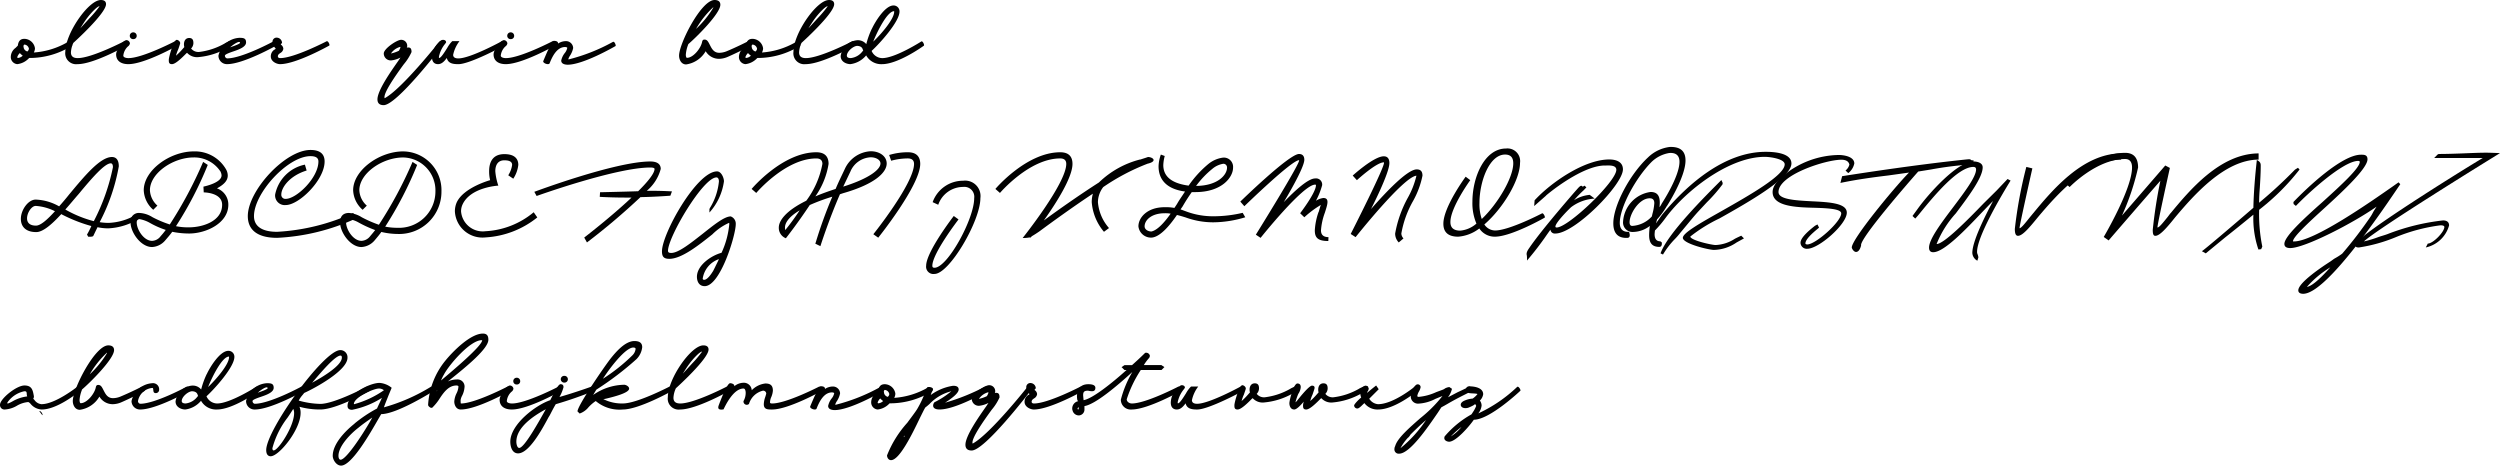 <svg id="Layer_1" data-name="Layer 1" xmlns="http://www.w3.org/2000/svg" viewBox="0 0 208.469 38.826"><title>oliverQuinBold</title><path d="M13.715,20.082a1.572,1.572,0,0,1-.935.456.592.592,0,0,1-.54-.6.95.95,0,0,1,.396-.755l.192-.192c.036-.3.156-.564.54-.564a.914.914,0,0,1,.888.792.789.789,0,0,1-.096.348,6.513,6.513,0,0,0,2.771-.839c.12-.048.492.216.42.264a6.617,6.617,0,0,1-3.574,1.031Zm-.719-.468-.012.012a.778.778,0,0,0-.204.324c0,.036.024.072.048.072a.647.647,0,0,0,.408-.192A1.346,1.346,0,0,1,12.996,19.614Zm.324-.42a.427.427,0,0,0,.3.288.35.35,0,0,0,.132-.228.42.42,0,0,0-.372-.348c-.048,0-.084.084-.084.144Z" transform="translate(-11.34 -15.189)"/><path d="M20.181,15.537c0,.779-2.722,3.226-2.722,3.226a2.121,2.121,0,0,0-.204.791c0,.264.12.48.564.48,1.175,0,3.874-1.403,3.874-1.403.12-.06.3.312.216.36,0,0-2.734,1.547-4.102,1.547a.91.91,0,0,1-1.02-1.031c0-1.523,1.931-4.317,2.962-4.317C20.061,15.189,20.181,15.332,20.181,15.537Zm-2.147,2.015.647-.708-.012.012.132-.144a9.041,9.041,0,0,0,.839-.996c-.144-.048-.708.54-1.031.972C18.442,16.904,18.227,17.24,18.035,17.551Z" transform="translate(-11.34 -15.189)"/><path d="M25.929,18.631c.12-.06.3.312.216.36,0,0-2.735,1.547-4.102,1.547-.647,0-1.019-.3-1.019-.815,0-.396.6-1.188.863-1.188a.308.308,0,0,1,.288.264.391.391,0,0,1-.168.264,1.205,1.205,0,0,0-.384.768c0,.132.204.204.432.204C23.23,20.034,25.929,18.631,25.929,18.631Zm-3.478-.744a.281.281,0,0,1,.288.276.268.268,0,0,1-.276.288.274.274,0,0,1-.3-.288A.282.282,0,0,1,22.451,17.887Z" transform="translate(-11.34 -15.189)"/><path d="M30.428,18.631c.108-.06.288.312.204.36,0,0-.12.072-.324.192a5.887,5.887,0,0,1-2.423.768,1.121,1.121,0,0,1-.947-.36l-.06.048c-.324.324-.888.899-1.199.899-.264,0-.264-.18-.264-.359,0-.228.396-1.667.66-1.667.132,0,.312.156.288.3-.012.06-.096.3-.156.48a2.895,2.895,0,0,0-.191.54,5.067,5.067,0,0,0,.503-.503l.192-.216c-.084-.3-.012-.756.408-.756.324,0,.348.252.348.432a.657.657,0,0,1-.192.444.772.772,0,0,0,.671.288,5.632,5.632,0,0,0,2.171-.732h-.012Z" transform="translate(-11.34 -15.189)"/><path d="M29.556,19.83a1.897,1.897,0,0,1,1.739-1.487c.36,0,.564.036.564.384,0,.371-.576.587-1.08.755-.312.108-.684.24-.684.348a.225.225,0,0,0,.18.228c1.259,0,3.886-1.427,3.886-1.427.12-.06.3.312.216.36,0,0-2.735,1.547-4.102,1.547A.706.706,0,0,1,29.556,19.83Zm.971-.695c.516-.168.828-.312.828-.372C31.355,18.547,30.887,18.823,30.527,19.135Z" transform="translate(-11.34 -15.189)"/><path d="M33.923,19.926a.667.667,0,0,1,.324-.612v.012l.084-.072-.012-.024a.913.913,0,0,1-.252-.516.338.338,0,0,1,.384-.384.452.452,0,0,1,.408.432l-.108.132c.012.012.012.024.036.036a.441.441,0,0,1,.18.324.472.472,0,0,1-.24.348c-.108.072-.216.144-.216.288,0,.108.108.144.192.144,1.175,0,3.874-1.403,3.874-1.403.12-.06.3.312.216.36,0,0-2.747,1.547-4.102,1.547C34.439,20.538,33.947,20.346,33.923,19.926Z" transform="translate(-11.34 -15.189)"/><path d="M42.815,23.476c0-.732,1.08-2.279,1.739-3.214l.18-.276a2.13,2.13,0,0,1-.768.24.581.581,0,0,1-.624-.576c0-.408,1.103-1.14,1.439-1.14a.498.498,0,0,1,.516.516.243.243,0,0,1-.036.132c.036,0,.072-.012.108-.012.192,0,.288.084.288.384a4.285,4.285,0,0,1-.647,1.02c-.72.983-1.751,2.458-1.595,2.831,1.451-.78,4.558-4.713,4.558-4.713.3-.276.492.024.288.288-.18.24-3.838,5.002-4.929,5.002C42.971,23.956,42.815,23.776,42.815,23.476Zm1.787-4.054c.048-.072.18-.324.108-.324a1.345,1.345,0,0,0-.767.552A2.83,2.83,0,0,0,44.602,19.422Z" transform="translate(-11.34 -15.189)"/><path d="M48.598,20.022c-.228.312-.444.516-.731.516-.348,0-.504-.24-.504-.576a1.75,1.75,0,0,1,.84-1.439c.18-.048.384.06.324.24v-.024a.874.874,0,0,1-.072.108,2.428,2.428,0,0,0-.468.888c-.036.108-.072.288-.024.288.144,0,.432-.456.672-.839a2.39,2.39,0,0,1,.42-.564h.6a2.836,2.836,0,0,0-.528,1.14c0,.168.108.3.432.3,1.007,0,3.61-1.427,3.61-1.427.108-.06.3.312.216.36,0,0-2.843,1.547-3.826,1.547C49.138,20.538,48.706,20.49,48.598,20.022Z" transform="translate(-11.34 -15.189)"/><path d="M57.404,18.631c.12-.06.3.312.216.36,0,0-2.735,1.547-4.102,1.547-.647,0-1.02-.3-1.02-.815,0-.396.6-1.188.864-1.188a.308.308,0,0,1,.288.264.39.39,0,0,1-.168.264,1.205,1.205,0,0,0-.384.768c0,.132.204.204.432.204C54.706,20.034,57.404,18.631,57.404,18.631Zm-3.478-.744a.281.281,0,0,1,.288.276.268.268,0,0,1-.276.288.274.274,0,0,1-.3-.288A.282.282,0,0,1,53.926,17.887Z" transform="translate(-11.34 -15.189)"/><path d="M62.456,18.679h.012c.108-.06.252.288.204.348-.252.143-2.722,1.559-4.005,1.559-.384-.012-.528-.156-.528-.348a1.527,1.527,0,0,1,.276-.6,1.01,1.01,0,0,0,.228-.456c0-.048-.12-.072-.18-.072-.696,0-1.08.816-1.295,1.367-.096.156-.576-.024-.527-.192.156-.372.695-1.691.875-1.691.288,0,.372.108.36.228a1.196,1.196,0,0,1,.659-.204.596.596,0,0,1,.6.576,1.835,1.835,0,0,1-.24.6c-.108.156-.204.359-.132.348A15.317,15.317,0,0,0,62.456,18.679Z" transform="translate(-11.34 -15.189)"/><path d="M73.723,18.631c.12-.06.3.312.228.36,0,0-.852.468-1.919.936a1.897,1.897,0,0,1-.732.168,1.287,1.287,0,0,1-1.115-.636,2.249,2.249,0,0,1-1.631,1.103c-.408,0-.588-.408-.588-.732,0-1.007,1.847-4.641,2.962-4.641.24,0,.48.084.48.396,0,.744-2.051,2.759-2.675,3.286,0,.012-.012.036-.012.048a2.812,2.812,0,0,0-.192.84c0,.084.024.252.096.252.528,0,1.164-.804,1.259-1.319.024-.096.048-.204.204-.204.24,0,.324.216.456.468.144.276.312.636.78.636a1.703,1.703,0,0,0,.587-.12C72.811,19.099,73.723,18.631,73.723,18.631ZM69.381,17.6a8.159,8.159,0,0,0,1.427-1.752c.012-.024.012-.059,0-.048A7.648,7.648,0,0,0,69.381,17.6Z" transform="translate(-11.34 -15.189)"/><path d="M74.434,20.082a1.572,1.572,0,0,1-.936.456.592.592,0,0,1-.54-.6.95.95,0,0,1,.396-.755l.192-.192c.036-.3.156-.564.539-.564a.914.914,0,0,1,.888.792.788.788,0,0,1-.096.348,6.512,6.512,0,0,0,2.771-.839c.12-.048.492.216.42.264a6.617,6.617,0,0,1-3.574,1.031Zm-.719-.468-.012.012a.779.779,0,0,0-.204.324c0,.036.025.072.048.072a.647.647,0,0,0,.408-.192A1.342,1.342,0,0,1,73.714,19.614Zm.324-.42a.426.426,0,0,0,.3.288.35.35,0,0,0,.132-.228.42.42,0,0,0-.372-.348c-.048,0-.084.084-.084.144Z" transform="translate(-11.34 -15.189)"/><path d="M80.9,15.537c0,.779-2.722,3.226-2.722,3.226a2.121,2.121,0,0,0-.204.791c0,.264.12.48.564.48,1.175,0,3.873-1.403,3.873-1.403.12-.06.3.312.216.36,0,0-2.734,1.547-4.102,1.547a.91.91,0,0,1-1.02-1.031c0-1.523,1.931-4.317,2.962-4.317C80.78,15.189,80.9,15.332,80.9,15.537Zm-2.147,2.015.647-.708-.012.012.132-.144a9.065,9.065,0,0,0,.839-.996c-.144-.048-.708.54-1.031.972C79.161,16.904,78.945,17.24,78.753,17.551Z" transform="translate(-11.34 -15.189)"/><path d="M83.565,19.806l-.048.06a2.042,2.042,0,0,1-1.259.671c-.348,0-.816-.204-.816-.671a1.528,1.528,0,0,1,1.343-1.319.899.899,0,0,1,.792.324,6.686,6.686,0,0,1,.468-1.295v.012c.252-.552,1.091-1.943,1.799-1.943a.492.492,0,0,1,.504.504c0,.851-1.667,2.687-2.327,3.286a.979.979,0,0,0,.888.6c1.091,0,3.262-1.391,3.262-1.391.108-.06.264.275.216.348-.192.144-2.195,1.547-3.49,1.547A1.442,1.442,0,0,1,83.565,19.806Zm-.288-.516c-.036-.096-.12-.264-.468-.276-.336.024-.852.468-.852.816,0,.168.18.204.324.204a1.421,1.421,0,0,0,.971-.552c.06-.06.012-.024.072-.072a.442.442,0,0,1-.036-.084C83.29,19.314,83.278,19.302,83.278,19.291Zm.875-.624c.684-.648,1.751-1.895,1.751-2.495,0-.024,0-.048-.012-.048C85.34,16.124,84.513,17.767,84.153,18.667Z" transform="translate(-11.34 -15.189)"/><path d="M22.95,33.415a5.314,5.314,0,0,1-2.566.815,4.088,4.088,0,0,1-.912-.096c-.216.444-.348.72-.348.72-.048.108-.432.072-.432.072l-.096-.18a5.763,5.763,0,0,0,.36-.708,12.704,12.704,0,0,1-2.398-.936c.012.012-.06-.036-.108-.059-.804.875-1.535,1.499-2.087,1.499-.936,0-1.283-.516-1.283-1.103,0-.744.611-1.607,1.235-1.607a4.247,4.247,0,0,1,1.955.564c.288-.324.564-.647.839-.995,1.26-1.511,2.579-3.119,3.562-3.119.408,0,.576.312.576.78a16.02,16.02,0,0,1-1.595,4.653,4.579,4.579,0,0,0,.755.06,4.883,4.883,0,0,0,2.267-.672Zm-9.354-.012c0,.324.192.6.744.6.396,0,.959-.516,1.583-1.2a4.181,4.181,0,0,0-1.607-.444C13.979,32.359,13.595,32.923,13.595,33.402Zm1.02,16.071c.12-.06.336.288.252.336Zm3.298-18.122c-.408.468-.731.864-1.127,1.308a9.636,9.636,0,0,0,2.375.971,17.046,17.046,0,0,0,1.595-4.498c0-.204-.06-.324-.18-.324C20.06,28.809,18.968,30.081,17.913,31.352Z" transform="translate(-11.34 -15.189)"/><path d="M24.119,32.683a2.275,2.275,0,0,1-.792-1.631c0-1.655,2.171-3.238,4.174-3.238a2.982,2.982,0,0,1,2.675,1.475,1.066,1.066,0,0,1,.156.54c0,.479-.42.804-.899,1.067a1.431,1.431,0,0,1,.947,1.367c0,1.535-1.847,2.398-3.274,2.398a7.161,7.161,0,0,1-1.403-.143c-.192.264-.384.48-.588.72a1.55,1.55,0,0,1-1.091.551c-.96,0-1.799-1.247-1.799-2.051a.698.698,0,0,1,.755-.791,2.226,2.226,0,0,1,1.067.348,9.154,9.154,0,0,0,1.451.612A34.498,34.498,0,0,0,28.28,28.689l.384.252A30.083,30.083,0,0,1,26.013,34.05a5.044,5.044,0,0,0,1.092.096c1.103,0,2.758-.492,2.758-1.883,0-1.031-1.535-1.031-1.535-1.031l-.024-.48c.168-.036,1.511-.336,1.511-.936a.668.668,0,0,0-.072-.276h.012a2.609,2.609,0,0,0-2.255-1.223c-1.751,0-3.658,1.331-3.658,2.734a1.818,1.818,0,0,0,.624,1.283Zm1.043,1.679a7.167,7.167,0,0,1-1.367-.611,2.647,2.647,0,0,0-.815-.288c-.168,0-.24.12-.24.276,0,.588.587,1.535,1.283,1.535A.924.924,0,0,0,24.73,34.89,6.559,6.559,0,0,0,25.162,34.362Z" transform="translate(-11.34 -15.189)"/><path d="M36.909,29.409c-1.379.42-2.111,1.391-2.111,2.003a.337.337,0,0,0,.371.36c.888,0,2.723-1.751,2.723-3.118,0-.264-.168-.444-.66-.444-1.895,0-4.713,3.082-4.713,5.001,0,.756.54,1.308,1.931,1.308a17.503,17.503,0,0,0,6.345-1.571l.204.468A17.637,17.637,0,0,1,34.45,35.022c-1.763,0-2.446-.755-2.446-1.811,0-2.123,3.118-5.517,5.229-5.517.864,0,1.175.396,1.175.96,0,1.547-2.135,3.634-3.238,3.634a.804.804,0,0,1-.887-.875,3.178,3.178,0,0,1,2.482-2.495Z" transform="translate(-11.34 -15.189)"/><path d="M41.579,32.683a2.274,2.274,0,0,1-.791-1.631c0-1.655,2.171-3.238,4.174-3.238a3.23,3.23,0,0,1,3.19,3.334,3.523,3.523,0,0,1-3.67,3.55,5.97,5.97,0,0,1-1.343-.168c-.156.228-.384.492-.564.708a1.551,1.551,0,0,1-1.092.551c-.947,0-1.787-1.247-1.787-2.051,0-.456.204-.791.744-.791a2.305,2.305,0,0,1,1.067.36,10.16,10.16,0,0,0,1.427.624,34.169,34.169,0,0,0,2.807-5.241l.384.252a30.797,30.797,0,0,1-2.663,5.146,5.22,5.22,0,0,0,1.02.096,3.031,3.031,0,0,0,3.167-3.034,2.744,2.744,0,0,0-2.687-2.83c-1.751,0-3.658,1.331-3.658,2.734a1.817,1.817,0,0,0,.624,1.283Zm1.044,1.691a9.588,9.588,0,0,1-1.367-.624,2.275,2.275,0,0,0-.816-.288c-.168,0-.24.12-.24.276,0,.588.588,1.535,1.283,1.535a.963.963,0,0,0,.72-.384C42.371,34.686,42.442,34.614,42.623,34.374Z" transform="translate(-11.34 -15.189)"/><path d="M53.721,29.805a2.105,2.105,0,0,0,.324-.864c0-.216-.144-.384-.648-.384-.6,0-.755.48-.755.912a4.966,4.966,0,0,0,.252,1.199s-2.351.12-2.999,1.607a1.356,1.356,0,0,0-.108.54A1.814,1.814,0,0,0,51.826,34.47a6.821,6.821,0,0,0,4.018-1.583l.3.432a7.572,7.572,0,0,1-4.317,1.667,2.304,2.304,0,0,1-2.555-2.171,1.857,1.857,0,0,1,.156-.756c.588-1.247,2.783-1.847,2.783-1.847a3.08,3.08,0,0,1-.084-.744c0-.696.252-1.427,1.271-1.427.9,0,1.163.432,1.163.899a2.625,2.625,0,0,1-.42,1.151Z" transform="translate(-11.34 -15.189)"/><path d="M61.376,31.22c.012,0,1.679-.036,3.178-.084.791-.779,1.367-1.487,1.367-1.859,0-.072-.108-.12-.359-.12-2.867,0-9.475,2.375-9.475,2.375l-.192-.348s6.753-2.53,9.667-2.53c.611,0,.875.24.875.624A3.588,3.588,0,0,1,65.274,31.1h.492c.828,0,1.607.048,1.607.048l-.132.36s-1.199.096-2.495.12a55.786,55.786,0,0,1-4.461,3.778l-.228-.408s2.207-1.691,3.946-3.334h-.551c-.984,0-1.931-.048-2.099-.06Z" transform="translate(-11.34 -15.189)"/><path d="M70.521,32.563a5.161,5.161,0,0,0,.768-2.243c0-.156-.048-.336-.204-.336-1.115,0-4.042,4.965-4.042,6.117,0,.156.12.18.276.18.6,0,1.631-.827,2.627-1.607.923-.731,1.799-1.439,2.327-1.439a.643.643,0,0,1,.42.647c0,.912-1.284,5.168-2.591,5.168-.48,0-.647-.407-.647-.779,0-.972,1.223-1.787,2.051-2.002a7.233,7.233,0,0,0,.647-2.387c0-.048,0-.108-.024-.108a4.704,4.704,0,0,0-1.391.96c-1.115.888-2.555,2.039-3.586,2.039-.456,0-.612-.18-.612-.624,0-1.475,2.902-6.668,4.593-6.668.36,0,.576.551.576.827a4.873,4.873,0,0,1-1.211,2.603v-.276Zm.768,4.234a2.027,2.027,0,0,0-1.355,1.654.133.133,0,0,0,.12.072c.276,0,.6-.491.732-.708v.013l.18-.36C71.073,37.24,71.192,37.024,71.289,36.797Z" transform="translate(-11.34 -15.189)"/><path d="M74.016,30.944s2.566-3.058,5.397-3.058c.731,0,1.02.384,1.02.971a6.469,6.469,0,0,1-1.103,2.71c.504-.216,1.067-.419,1.691-.624.228-.552.504-1.103.768-1.667a2.511,2.511,0,0,1,2.159-1.475c.744,0,1.331.419,1.331,1.02,0,.719-.912,1.703-3.646,2.482l-.252.084c-.96,2.207-1.631,4.33-1.631,4.33l-.42-.204a37.162,37.162,0,0,1,1.415-3.922,15.833,15.833,0,0,0-1.883.696c-1.031,1.559-1.991,2.77-1.991,2.77a.926.926,0,0,1-.588-.899c0-.528.528-1.367,2.291-2.231a7.354,7.354,0,0,0,1.344-3.07c0-.276-.144-.456-.504-.456-2.579,0-5.013,2.878-5.013,2.878Zm2.806,3.43a19.685,19.685,0,0,0,1.2-1.643c-.972.576-1.224,1.091-1.224,1.427A.909.909,0,0,0,76.822,34.374Zm4.833-3.622c2.183-.684,3.106-1.439,3.106-1.931,0-.3-.372-.516-.816-.516a1.931,1.931,0,0,0-1.691,1.188Z" transform="translate(-11.34 -15.189)"/><path d="M85.486,28.113a5.387,5.387,0,0,1,1.559-.228c.732,0,1.031.384,1.031.971,0,1.787-3.502,6.153-3.502,6.153l-.408-.288s3.394-4.233,3.394-5.865c0-.276-.156-.456-.516-.456a5.321,5.321,0,0,0-1.391.192Z" transform="translate(-11.34 -15.189)"/><path d="M89.111,32.047A2.688,2.688,0,0,1,91.653,30.26a1.284,1.284,0,0,1,1.439,1.451c0,1.907-2.59,6.321-3.826,6.321a.608.608,0,0,1-.696-.684c0-1.163,2.303-4.149,2.303-4.149l.396.288s-2.183,2.831-2.183,3.861c0,.12.048.168.18.168,1.08,0,3.31-4.065,3.31-5.804a.827.827,0,0,0-.923-.935,2.2,2.2,0,0,0-2.075,1.487Z" transform="translate(-11.34 -15.189)"/><path d="M94.343,30.944s2.579-3.058,5.409-3.058c.732,0,1.02.384,1.02.971,0,1.14-1.379,3.298-2.387,4.713,1.163-.852,2.89-2.075,4.593-3.166a7.646,7.646,0,0,1,3.442-1.919v.012c.204-.072.456-.144.647-.216.228,0,.468.12.468.252,0,.108-.144.228-.528.312h.012a17.945,17.945,0,0,0-3.682,1.943,2.112,2.112,0,0,0-.444,1.259,3.726,3.726,0,0,0,.924,2.159l-.42.312a4.328,4.328,0,0,1-1.02-2.471,2.649,2.649,0,0,1,.096-.708c-1.739,1.151-3.466,2.411-4.474,3.154-.228.156-.432.288-.624.396-.059.084-.12.144-.18.096a2.462,2.462,0,0,1-.576.048s3.634-4.545,3.634-6.177c0-.276-.144-.456-.504-.456-2.579,0-5.025,2.878-5.025,2.878Z" transform="translate(-11.34 -15.189)"/><path d="M108.465,28.197a3.269,3.269,0,0,0-.12.756c0,.803.492,1.499,2.111,1.715a8.957,8.957,0,0,1,1.655-1.811,2.42,2.42,0,0,1,1.235-.527.774.774,0,0,1,.816.839c0,.804-.935,2.039-3.143,2.039h-.3c-.288.408-.54.804-.768,1.2l-.168.24.588.216a6.372,6.372,0,0,0,2.159.36,10.636,10.636,0,0,0,2.434-.288l.216.371a9.343,9.343,0,0,1-2.65.42,6.71,6.71,0,0,1-2.327-.408c-.276-.084-.468-.144-.72-.204-.647.947-1.391,1.787-2.062,1.883a1.054,1.054,0,0,1-1.151-.936c0-.708.708-1.595,2.194-1.595a3.817,3.817,0,0,1,.804.06l.06-.084c.06-.096.132-.192.192-.3.216-.372.384-.587.636-.983-1.871-.252-2.207-1.319-2.207-2.111a3.19,3.19,0,0,1,.192-.971ZM107.35,34.494c.504-.108,1.08-.744,1.607-1.487a2.375,2.375,0,0,0-.492-.036c-1.139,0-1.679.6-1.679,1.091C106.787,34.302,107.026,34.482,107.35,34.494Zm3.73-3.802c1.811-.012,2.579-.923,2.579-1.523a.305.305,0,0,0-.312-.324,1.875,1.875,0,0,0-.923.432A7.569,7.569,0,0,0,111.08,30.692Z" transform="translate(-11.34 -15.189)"/><path d="M114.767,32s4.065-3.97,4.893-3.97c.312,0,.444.192.444.48,0,.696-1.631,3.394-1.715,3.538.983-1.02,2.051-1.979,2.614-1.979a.514.514,0,0,1,.588.564,6.255,6.255,0,0,1-.516,1.295,1.554,1.554,0,0,1,.611-.228c.54,0,.348.54.132,1.223a5.271,5.271,0,0,0-.324,1.475c0,.312.144.564.624.564l-.012.324c-.863,0-1.127-.264-1.127-.888a5.456,5.456,0,0,1,.3-1.499l.06-.132-.012.012c.048-.18.108-.372.156-.503a8.222,8.222,0,0,0-1.379,1.031l-.348-.336s1.319-1.715,1.319-2.338c0-.036-.024-.048-.072-.048-1.007,0-4.545,4.438-4.545,4.438l-.396-.264s3.862-6.212,3.598-6.212c-.611,0-4.557,3.838-4.557,3.838Z" transform="translate(-11.34 -15.189)"/><path d="M124.139,29.829s1.763-1.607,2.591-1.607c.324,0,.468.216.468.564,0,.863-1.535,3.838-1.535,3.838,1.307-1.487,3.046-3.31,3.814-3.31.335,0,.48.18.48.527a7.249,7.249,0,0,1-.779,2.099,8.407,8.407,0,0,0-.984,2.722.631.631,0,0,0,.18.408l-.396.336a1.062,1.062,0,0,1-.3-.744,9.721,9.721,0,0,1,1.032-2.938,7.069,7.069,0,0,0,.743-1.883c-1.067.072-5.073,5.122-5.073,5.122l-.408-.264s3.046-5.973,2.759-5.973c-.624,0-2.243,1.487-2.243,1.487Z" transform="translate(-11.34 -15.189)"/><path d="M133.941,30.212s-1.655,2.279-1.655,3.49c0,.42.204.719.827.719a2.378,2.378,0,0,0,1.343-.587,4.345,4.345,0,0,1-.335-1.823c0-2.063,1.019-4.438,2.806-4.438a1.055,1.055,0,0,1,1.164,1.199c0,1.403-1.403,3.778-2.975,5.133a1.091,1.091,0,0,0,.888.504c1.188,0,3.922-1.427,3.922-1.427.108-.06.3.324.216.36,0,0-2.77,1.583-4.15,1.583a1.539,1.539,0,0,1-1.295-.684,3.3,3.3,0,0,1-1.763.684c-.912,0-1.235-.444-1.235-1.08,0-1.403,1.859-3.922,1.859-3.922Zm.768,1.907a3.754,3.754,0,0,0,.192,1.332c1.355-1.283,2.626-3.466,2.626-4.642,0-.456-.192-.732-.683-.732C135.537,28.078,134.709,30.308,134.709,32.119Z" transform="translate(-11.34 -15.189)"/><path d="M139.307,31.892c1.367-1.487,4.15-3.406,6.225-3.406.528,0,1.14.168,1.14.828,0,1.271-4.006,5.349-5.637,5.349a.363.363,0,0,1-.408-.324l-.288.408a25.32,25.32,0,0,1-1.667,2.171,2.707,2.707,0,0,0-.012-.419c-.024-.12-.072-.252.204-.636.924-1.355,2.903-3.646,3.718-4.594l.276-.311c.312-.36.36-.3.456-.204,0,0,.012.012.156-.084l.156.144-.228.24a9.024,9.024,0,0,0-.804.828,2.98,2.98,0,0,1,1.308-.444l.419.312a3.567,3.567,0,0,0-1.943.695c-.12.084-1.751,1.715-1.235,1.715.972,0,4.978-3.838,4.978-4.81,0-.371-.491-.371-.84-.36H145.16c-1.512,0-3.767,1.547-4.906,2.507h.012l-.995.875Z" transform="translate(-11.34 -15.189)"/><path d="M149.913,35.405s.06.372-.204.372c-.672,0-.852-.408-.852-.983a5.782,5.782,0,0,1,.06-.767,2.341,2.341,0,0,1-1.379.503.788.788,0,0,1-.852-.875,2.66,2.66,0,0,1,2.291-2.458c.6,0,.768.372.768.888,0,.108-.013.275-.024.384a1.521,1.521,0,0,0,.192-.312s1.475-2.231,1.475-3.478c0-.456-.228-.78-.852-.731a2.776,2.776,0,0,0-1.475.743c-1.332,1.343-2.651,3.79-2.651,5.085,0,.48.229.779.768.744,0,0,.203.48-.121.503-.851.048-1.187-.443-1.187-1.211,0-1.476,1.367-4.078,2.891-5.493a3.156,3.156,0,0,1,1.811-.875c.983-.036,1.319.432,1.319,1.127,0,1.415-1.56,3.814-1.56,3.814v-.012a6.224,6.224,0,0,1-.815,1.115,6.831,6.831,0,0,0-.203,1.224c0,.348.119.6.48.6Zm-.828-2.17.048-.216a4.33,4.33,0,0,0,.156-.887c0-.24-.096-.408-.384-.408-.888,0-1.679,1.307-1.679,2.003,0,.167.06.3.216.3A2.391,2.391,0,0,0,149.085,33.235Z" transform="translate(-11.34 -15.189)"/><path d="M149.221,34.062a5.589,5.589,0,0,0,.456-.6c.096-.144.228-.324.323-.444,2.087-2.495,5.157-5.169,8.576-5.169.6,0,2.147.06,2.147.972,0,1.175-3.514,3.19-5.997,4.581a12.682,12.682,0,0,0-2.435,1.511c0,.312,1.799.708,2.111.708a3.184,3.184,0,0,0,1.595-.516c.132-.072.288-.144.54-.264l.228.228-.611.336a3.467,3.467,0,0,1-1.895.624c-.407,0-2.59-.516-2.59-1.008,0-.419,1.486-1.247,3.226-2.231,2.387-1.355,5.266-2.986,5.266-3.898,0-.468-1.272-.624-1.655-.624-2.759,0-5.984,2.387-7.724,4.401-.18.204-.372.444-.54.672a9.193,9.193,0,0,1-.924,1.091l-.107-.252Zm5.757-3.502a13.077,13.077,0,0,1-1.307,1.499l-.684.732c-.408.444-.768.899-1.151,1.355l-.408.492a5.863,5.863,0,0,1-.443.504,6.8,6.8,0,0,0-.972,1.272l-.204-.096c.564-1.631,3.766-4.809,5.073-6.117l.108.24Z" transform="translate(-11.34 -15.189)"/><path d="M162.885,34.29c-.348.288-.996.839-.996,1.199,0,.06.084.084.156.084.695,0,2.83-1.895,2.83-2.59,0-.384-1.151-.432-2.206-.468-1.607-.036-3.515-.12-3.515-1.308,0-.575.516-1.043.912-1.379h-.013a7.413,7.413,0,0,1,4.618-1.715c.396,0,1.295.12,1.295.708a1.359,1.359,0,0,1-.504.803l-.228-.216a.923.923,0,0,0,.323-.492c-.071-.312-.348-.408-.671-.408-1.296,0-5.241,1.259-5.241,2.698,0,.612,1.391.696,2.782.768,1.476.072,2.914.156,2.914.948,0,.971-2.338,3.01-3.286,3.01a.517.517,0,0,1-.575-.504c0-.467.888-1.163,1.211-1.415l.204-.108.132.264Z" transform="translate(-11.34 -15.189)"/><path d="M175.829,28.893a29.59,29.59,0,0,0-3.49.432l-1.043.168c-.695.78-4.93,5.637-4.762,6.165-.107.408-.275.54-.42.54-.203,0-.359-.3-.359-.372,0-.708,3.586-5.049,4.773-6.248l-1.715.24c-1.283.156-2.555.324-4.006.624l.144-.563c5.745-.899,8.972-1.247,10.207-1.379.359-.036.527-.06.527.036l.24.036Z" transform="translate(-11.34 -15.189)"/><path d="M171.298,32.539c.852-1.175,3.251-3.886,4.605-3.886.288,0,.768.096.768.492,0,.852-1.187,2.435-2.242,3.838a8.42,8.42,0,0,0-1.596,2.542v.012c.601,0,2.591-2.015,3.91-3.382l1.092-1.08.42-.443.491-.516.252.132c-.756,1.223-2.795,4.665-2.795,5.937a.465.465,0,0,0,.036.192,1.061,1.061,0,0,1,.072.264c0,.024-.048.168-.084.288a.784.784,0,0,1-.42-.648c0-.96,1.044-3.046,1.728-4.33-.3.288-.588.6-.947.972-1.355,1.427-3.143,3.298-4.042,3.298-.252,0-.348-.156-.348-.384,0-.696,1.007-2.039,2.003-3.358.959-1.272,1.919-2.542,1.919-3.154,0-.156-.084-.216-.229-.216-1.295,0-3.31,2.458-4.401,3.79-.132.168-.336.408-.443.516l-.229-.216Z" transform="translate(-11.34 -15.189)"/><path d="M180.814,29.229s-1.127,4.989-1.067,4.989c.12,0,.396-.324.84-.888l.287-.348c1.571-1.895,4.126-4.989,7.341-5.002v.516c-2.819.012-5.397,2.975-6.944,4.81-.684.839-1.272,1.547-1.655,1.547-.204,0-.264-.228-.264-.576a37.031,37.031,0,0,1,.959-5.169Z" transform="translate(-11.34 -15.189)"/><path d="M183.526,30.44s2.411-2.506,5.025-2.506c.779,0,1.079.492,1.079,1.223a20.392,20.392,0,0,1-1.343,4.006c1.475-1.703,3.609-4.174,3.609-4.174l.384.204s-1.103,4.965-1.031,4.965c.132,0,.384-.3.863-.899l.217-.288v.012c1.57-1.895,4.125-4.989,7.351-5.002v.516c-2.83.012-5.409,2.975-6.956,4.81-.672.839-1.272,1.547-1.655,1.547-.18,0-.216-.192-.216-.504a40.291,40.291,0,0,1,.636-4.09c-1.355,1.547-4.317,4.978-4.317,4.978l-.408-.288s2.362-3.994,2.362-5.793c0-.432-.168-.708-.575-.708-2.387,0-4.63,2.339-4.63,2.339Z" transform="translate(-11.34 -15.189)"/><path d="M194.951,36.137c.239-.156,2.351-1.943,4.293-3.622.025-1.235.132-2.579.288-3.982.324.156.324.324.324.492,0,.576-.036,1.175-.072,1.763-.036.492-.06.791-.06,1.307a39.064,39.064,0,0,0,2.986-2.758l.251-.156.133.144a18.988,18.988,0,0,1-3.37,3.358,13.57,13.57,0,0,0,.264,3.07l-.097.216-.228.024a8.033,8.033,0,0,1-.42-2.842v-.06c-.815.671-1.619,1.319-2.35,1.895l-1.619,1.331Z" transform="translate(-11.34 -15.189)"/><path d="M202.582,32.035c1.103-1.151,4.029-3.946,5.637-3.946.252,0,.54,0,.54.384,0,.744-1.98,2.603-3.586,4.066-1.344,1.223-2.627,2.411-2.627,2.771,0,.012.048.012.084.012,1.679,0,6.356-3.274,8.312-4.641l.407-.288.145.156c-1.176,1.727-6.093,9.138-8.096,9.138-.144,0-.408-.036-.408-.287,0-.66,2.135-2.063,2.663-2.399.132-.084.252-.191.396-.275a5.105,5.105,0,0,0,.6-.384,35.184,35.184,0,0,0,2.387-3.118c.096-.144.168-.3.252-.444l.228-.36c-1.883,1.332-5.973,3.454-7.195,3.454-.192,0-.492-.036-.492-.348,0-.612,1.571-2.063,3.179-3.49,1.547-1.403,3.106-2.83,3.106-3.346,0-.06-.06-.084-.12-.084-1.283,0-4.258,2.759-5.205,3.754l-.192-.156Zm3.082,5.445a8.317,8.317,0,0,0-1.955,1.631C204.213,39.039,205.053,38.164,205.664,37.48Z" transform="translate(-11.34 -15.189)"/><path d="M214.7,28.029c.659,0,1.319-.024,1.991-.048.659-.024,1.307-.06,1.978-.06.24,0,.899.024,1.14.036-1.212.744-10.255,6.332-11.346,7.364a9.105,9.105,0,0,0,1.259-.384l.084-.024h-.012c.191-.06.408-.12.636-.204a18.306,18.306,0,0,1,4.629-1.14c.265,0,.504.096.504.42a2.589,2.589,0,0,1-1.942,1.835l.168-.324c.443,0,1.379-.972,1.379-1.379,0-.132-.204-.144-.324-.144a14.689,14.689,0,0,0-3.741.996,13.181,13.181,0,0,1-3.059.852c-.108,0-.324,0-.324-.228,0-.635,8.54-5.973,10.65-7.232h-4.054l.3-.3Z" transform="translate(-11.34 -15.189)"/><path d="M13.883,48.857a.566.566,0,0,0-.18-.143,2.252,2.252,0,0,0-.959.311,2.244,2.244,0,0,1-.996.311.371.371,0,0,1-.408-.396c0-.491,1.367-1.607,2.039-1.607.624,0,.695.397.779.852a.304.304,0,0,1-.048.252l.096.097a.808.808,0,0,0,.588.359c1.163,0,2.986-1.451,2.986-1.451.108-.06.276.275.228.348-.204.168-1.907,1.547-3.19,1.547A1.282,1.282,0,0,1,13.883,48.857Zm-1.907-.132c-.048.072-.024.132.036.108a2.473,2.473,0,0,0,.36-.168,3.206,3.206,0,0,1,1.235-.42.685.685,0,0,1-.036-.216c-.012-.132-.012-.216-.192-.216A2.273,2.273,0,0,0,11.976,48.726Z" transform="translate(-11.34 -15.189)"/><path d="M23.168,47.431c.12-.061.3.311.228.359,0,0-.852.468-1.919.936a1.889,1.889,0,0,1-.732.168,1.286,1.286,0,0,1-1.116-.636,2.247,2.247,0,0,1-1.631,1.103c-.408,0-.588-.408-.588-.731,0-1.008,1.847-4.642,2.962-4.642.24,0,.48.084.48.396,0,.744-2.051,2.759-2.675,3.286,0,.013-.012.036-.012.048a2.812,2.812,0,0,0-.192.84c0,.084.024.252.096.252.528,0,1.164-.804,1.259-1.319.024-.096.048-.204.204-.204.24,0,.324.216.456.468.144.276.312.636.78.636a1.703,1.703,0,0,0,.587-.12C22.256,47.898,23.168,47.431,23.168,47.431Zm-4.341-1.031a8.174,8.174,0,0,0,1.427-1.752c.012-.024.012-.06,0-.048A7.636,7.636,0,0,0,18.827,46.399Z" transform="translate(-11.34 -15.189)"/><path d="M22.308,48.63a1.897,1.897,0,0,1,1.739-1.487.511.511,0,0,1,.564.54.279.279,0,0,1-.264.287c-.216,0-.204-.132-.228-.275,0-.072-.012-.156-.072-.156A1.331,1.331,0,0,0,22.847,48.63a.224.224,0,0,0,.18.228c1.259,0,3.886-1.427,3.886-1.427.12-.061.3.311.216.359,0,0-2.735,1.547-4.102,1.547A.706.706,0,0,1,22.308,48.63Z" transform="translate(-11.34 -15.189)"/><path d="M28.102,48.605l-.048.06a2.041,2.041,0,0,1-1.259.671c-.348,0-.816-.203-.816-.671a1.528,1.528,0,0,1,1.343-1.319.898.898,0,0,1,.792.323,6.705,6.705,0,0,1,.468-1.295v.012c.252-.552,1.091-1.942,1.799-1.942a.492.492,0,0,1,.504.504c0,.851-1.667,2.687-2.327,3.286a.979.979,0,0,0,.888.6c1.091,0,3.262-1.392,3.262-1.392.108-.06.264.275.216.348-.192.145-2.195,1.547-3.49,1.547A1.441,1.441,0,0,1,28.102,48.605Zm-.288-.516c-.036-.096-.12-.264-.468-.275-.336.023-.852.468-.852.815,0,.168.18.204.324.204a1.422,1.422,0,0,0,.971-.552c.06-.06.012-.024.072-.072a.446.446,0,0,1-.036-.084C27.827,48.114,27.815,48.102,27.815,48.09Zm.875-.623c.684-.648,1.751-1.895,1.751-2.495,0-.024,0-.048-.012-.048C29.877,44.924,29.05,46.566,28.69,47.467Z" transform="translate(-11.34 -15.189)"/><path d="M31.859,48.63a1.897,1.897,0,0,1,1.739-1.487c.36,0,.564.036.564.384,0,.372-.576.588-1.08.756-.312.107-.684.239-.684.348a.224.224,0,0,0,.18.228c1.259,0,3.886-1.427,3.886-1.427.12-.061.3.311.216.359,0,0-2.735,1.547-4.102,1.547A.706.706,0,0,1,31.859,48.63Zm.971-.695c.516-.168.828-.312.828-.372C33.658,47.347,33.19,47.622,32.831,47.935Z" transform="translate(-11.34 -15.189)"/><path d="M36.31,49.109a1.196,1.196,0,0,1,.096.516c0,1.392-1.799,3.61-2.495,3.61-.216,0-.372-.156-.372-.516,0-1.667,4.797-8.336,6.177-8.336a.596.596,0,0,1,.6.636c0,1.067-2.71,2.531-3.61,2.938l-.144.18a2.229,2.229,0,0,0-.312.456,7.101,7.101,0,0,0,1.799.275c1.175,0,3.886-1.438,3.886-1.438.12-.061.3.311.216.359,0,0-2.734,1.547-4.102,1.547A6.428,6.428,0,0,1,36.31,49.109Zm-.516.18c-.132.204-.288.456-.48.731a7.17,7.17,0,0,0-1.259,2.543c0,.888,1.81-1.619,1.81-2.927A.785.785,0,0,0,35.795,49.289Zm1.571-2.183c.947-.516,2.482-1.451,2.482-2.099,0-.084-.024-.168-.108-.168C39.273,44.84,38.074,46.279,37.366,47.106Z" transform="translate(-11.34 -15.189)"/><path d="M43.354,49.157a15.331,15.331,0,0,0,3.934-1.726c.108-.061.3.311.216.359,0,0-3.046,1.931-4.377,1.931l-.252.433c-.719,1.259-2.219,3.861-3.094,3.861-.396,0-.695-.491-.695-.815,0-1.02,1.091-2.11,1.823-2.687H40.895a11.433,11.433,0,0,1,1.883-1.26c.18-.407.228-.479.408-.887a7.227,7.227,0,0,1-2.482.995c-.192,0-.384-.059-.384-.324,0-.971,1.835-1.919,2.674-1.919a1.81,1.81,0,0,1,1.007.408l-.264.636C43.618,48.474,43.462,48.834,43.354,49.157Zm-.972.852c-.384.264-.768.528-1.175.863-.624.48-1.643,1.512-1.643,2.327,0,.12.036.324.18.324C40.236,53.523,41.807,51.076,42.382,50.009Zm.972-2.278a.655.655,0,0,0-.408-.145c-.456,0-1.943.684-2.087,1.212-.012.048-.012.096.012.096A8.026,8.026,0,0,0,43.354,47.73Z" transform="translate(-11.34 -15.189)"/><path d="M53.647,47.431c.12-.061.3.311.216.359,0,0-2.734,1.547-4.102,1.547-.408,0-.54-.419-.54-.659a1.799,1.799,0,0,1,.18-.672,1.441,1.441,0,0,0,.168-.588c0-.06-.096-.084-.168-.084-.636,0-1.044.552-1.379,1.056a4.15,4.15,0,0,1-.647.804h-.108c-.084-.036-.228-.132-.228-.252A6.412,6.412,0,0,1,48.49,45.248c.624-.767,2.087-2.243,3.118-2.243.36,0,.456.216.456.516,0,.743-1.835,2.243-3.154,3.298l-.228.181a1.82,1.82,0,0,1,.744-.168.589.589,0,0,1,.647.671,1.879,1.879,0,0,1-.192.672,1.166,1.166,0,0,0-.132.372c0,.048,0,.288.024.288C50.948,48.834,53.647,47.431,53.647,47.431Zm-5.817.275-.084.084v.025Zm3.718-4.149H51.5c-.947,0-2.71,2.039-3.142,2.866a2.997,2.997,0,0,0-.24.492C49.185,46.016,51.548,44.024,51.548,43.557Z" transform="translate(-11.34 -15.189)"/><path d="M57.908,47.431c.12-.061.3.311.216.359,0,0-2.735,1.547-4.102,1.547-.647,0-1.02-.3-1.02-.815,0-.396.6-1.188.864-1.188a.308.308,0,0,1,.288.265.39.39,0,0,1-.168.264,1.205,1.205,0,0,0-.384.768c0,.132.204.204.432.204C55.21,48.834,57.908,47.431,57.908,47.431ZM54.43,46.687a.282.282,0,0,1,.288.276.268.268,0,0,1-.276.288.274.274,0,0,1-.3-.288A.282.282,0,0,1,54.43,46.687Z" transform="translate(-11.34 -15.189)"/><path d="M57.683,48.894c-.18.3-.336.611-.492.911-.048.084-.108.168-.168.288-.516.96-1.583,2.902-2.482,2.902-.516,0-.648-.6-.648-.972,0-1.438,2.099-3.046,3.334-3.466.156-.3.624-1.331.851-1.331.168,0,.252.072.252.252a3.543,3.543,0,0,1-.336.815c1.343-.384,2.662-.863,2.662-.863H60.645c.12-.061.324.3.24.348A33.764,33.764,0,0,1,57.683,48.894Zm-.828.42c-1.067.575-2.458,1.523-2.458,2.71,0,.168.06.517.24.517C55.068,52.54,56.315,50.273,56.855,49.313ZM58.39,46.531a.282.282,0,1,1,.012.563.287.287,0,0,1-.3-.288A.281.281,0,0,1,58.39,46.531Z" transform="translate(-11.34 -15.189)"/><path d="M67.159,47.431c.12-.061.3.311.216.359,0,0-2.747,1.547-4.102,1.547a3.06,3.06,0,0,1-2.255-.707,3.262,3.262,0,0,0-.611.527,1.65,1.65,0,0,1-.732.516l-.18-.18c.024-.504,2.147-3.598,2.723-4.354.492-.624,1.259-1.511,2.027-1.511.492,0,.647.216.647.516a1.664,1.664,0,0,1-.48.995,25.624,25.624,0,0,1-3.346,2.543l-.264.443a4.643,4.643,0,0,1,2.591-.852c.132,0,.408.132.408.324,0,.359-1.283.684-2.003.852-.144.023-.072,0-.144.023a3.402,3.402,0,0,0,1.631.36C64.46,48.834,67.159,47.431,67.159,47.431Zm-5.54-.66a14.936,14.936,0,0,0,2.458-1.955.888.888,0,0,0,.264-.527c0-.06-.036-.12-.192-.12C63.501,44.168,62.218,45.835,61.618,46.77Z" transform="translate(-11.34 -15.189)"/><path d="M70.424,44.336c0,.779-2.722,3.227-2.722,3.227a2.121,2.121,0,0,0-.204.791c0,.265.12.48.564.48,1.175,0,3.873-1.403,3.873-1.403.12-.061.3.311.216.359,0,0-2.734,1.547-4.102,1.547a.91.91,0,0,1-1.02-1.031c0-1.522,1.931-4.317,2.962-4.317C70.305,43.988,70.424,44.132,70.424,44.336Zm-2.147,2.015.647-.707-.012.012.132-.144a9.055,9.055,0,0,0,.839-.996c-.144-.048-.708.54-1.031.972C68.686,45.703,68.47,46.039,68.278,46.351Z" transform="translate(-11.34 -15.189)"/><path d="M79.638,47.431c.12-.061.3.311.228.359,0,0-2.783,1.547-4.138,1.547-.348,0-.696.013-.696-.443A1.966,1.966,0,0,1,75.14,48.33a3.235,3.235,0,0,0,.096-.324.255.255,0,0,0-.276-.239,1.608,1.608,0,0,0-1.163,1.103.272.272,0,0,1-.456-.239,1.38,1.38,0,0,0,.18-.684c0-.132-.036-.36-.18-.36-.852,0-1.523,1.44-1.667,1.739-.492.084-.456-.144-.42-.288.156-.419.708-1.895.972-1.895.12,0,.348.072.348.216v.036a1.247,1.247,0,0,1,.732-.288.661.661,0,0,1,.72.624,1.876,1.876,0,0,1,1.139-.564c.42,0,.624.167.624.6a1.702,1.702,0,0,1-.132.527,1.155,1.155,0,0,0-.108.443c0,.084.084.097.18.097C76.915,48.834,79.638,47.431,79.638,47.431Z" transform="translate(-11.34 -15.189)"/><path d="M84.715,47.478h.012c.108-.06.252.288.204.348-.252.143-2.723,1.56-4.006,1.56-.384-.013-.528-.156-.528-.349a1.531,1.531,0,0,1,.276-.6,1.008,1.008,0,0,0,.228-.455c0-.048-.12-.072-.18-.072-.696,0-1.08.815-1.295,1.367-.096.156-.576-.024-.527-.191.156-.372.695-1.691.875-1.691.288,0,.372.107.359.228a1.202,1.202,0,0,1,.66-.204.596.596,0,0,1,.6.576,1.829,1.829,0,0,1-.24.6c-.108.156-.204.359-.132.348A15.3,15.3,0,0,0,84.715,47.478Z" transform="translate(-11.34 -15.189)"/><path d="M85.461,48.882a1.571,1.571,0,0,1-.935.455.592.592,0,0,1-.54-.6.949.949,0,0,1,.396-.755l.192-.192c.036-.3.156-.563.54-.563a.914.914,0,0,1,.888.792.791.791,0,0,1-.096.348,6.503,6.503,0,0,0,2.77-.84c.12-.048.492.216.42.264a6.617,6.617,0,0,1-3.574,1.031Zm-.719-.468-.012.012a.784.784,0,0,0-.204.324c0,.036.024.071.048.071a.649.649,0,0,0,.408-.191A1.365,1.365,0,0,1,84.742,48.414Zm.324-.42a.428.428,0,0,0,.3.288.352.352,0,0,0,.132-.229.42.42,0,0,0-.372-.348c-.048,0-.084.084-.084.144Z" transform="translate(-11.34 -15.189)"/><path d="M90.668,47.815a3.763,3.763,0,0,0-1.823,1.067c-.12.107-.252.216-.348.288-.108.18-.264.503-.456.887-.647,1.355-1.703,3.502-2.398,3.502-.24,0-.336-.251-.336-.396A8.984,8.984,0,0,1,86.999,50.44c.36-.491.684-.911.828-1.151a8.479,8.479,0,0,0,.684-1.463l.12-.288c.06-.168.6-.048.503.156a2.089,2.089,0,0,0-.18.432,4.22,4.22,0,0,1,1.859-.768c.18,0,.468.024.468.311,0,.324-.647.792-1.139,1.103a17.517,17.517,0,0,0,3.334-1.343h.012c.108-.061.252.287.216.359-.192.108-2.675,1.547-4.018,1.547-.779,0-.503-.564-.408-.611A7.107,7.107,0,0,0,90.668,47.815Zm-3.862,3.682-.108.108.024.035A.876.876,0,0,0,86.807,51.496Z" transform="translate(-11.34 -15.189)"/><path d="M91.846,52.275c0-.732,1.08-2.278,1.739-3.214l.18-.275a2.127,2.127,0,0,1-.767.239.581.581,0,0,1-.624-.575c0-.408,1.103-1.14,1.439-1.14a.498.498,0,0,1,.516.516.242.242,0,0,1-.036.132c.036,0,.072-.012.108-.012.192,0,.288.084.288.384a4.283,4.283,0,0,1-.647,1.02c-.72.983-1.751,2.458-1.595,2.83,1.451-.779,4.558-4.713,4.558-4.713.3-.276.492.023.288.287-.18.24-3.838,5.002-4.929,5.002C92.002,52.756,91.846,52.575,91.846,52.275Zm1.787-4.054c.048-.071.18-.323.108-.323a1.343,1.343,0,0,0-.768.552A2.841,2.841,0,0,0,93.633,48.222Z" transform="translate(-11.34 -15.189)"/><path d="M96.777,48.726a.667.667,0,0,1,.324-.611v.012l.084-.072-.012-.023a.915.915,0,0,1-.252-.516.338.338,0,0,1,.384-.384.451.451,0,0,1,.408.432l-.108.132c.012.012.012.024.036.036a.441.441,0,0,1,.18.323.472.472,0,0,1-.24.349c-.108.071-.216.144-.216.287,0,.108.108.144.192.144,1.175,0,3.874-1.403,3.874-1.403.12-.061.3.311.216.359,0,0-2.747,1.547-4.102,1.547C97.293,49.337,96.801,49.145,96.777,48.726Z" transform="translate(-11.34 -15.189)"/><path d="M109.601,47.431c.12-.061.288.311.216.359,0,0-2.747,1.547-4.114,1.547a.824.824,0,0,1-.899-.815,8.917,8.917,0,0,1,.96-2.314c-1.259,1.151-3.082,2.698-3.994,2.843v.264a.489.489,0,0,1-.48.516.544.544,0,0,1-.516-.432.337.337,0,0,1-.024-.132.626.626,0,0,1,.492-.624c.012-.023-.06-.023-.072-.132a2.14,2.14,0,0,1-.024-.252c0-.623.288-1.031.947-1.031.168,0,.588.012.588.3,0,.348-.312.3-.54.252a.394.394,0,0,0-.096-.012c-.324,0-.384.132-.384.384,0,.023.024.287.036.407.756-.132,2.387-1.439,3.586-2.518h-.18l-.24-.24.252-.167h.624c.636-.564,1.091-1.02,1.091-1.02a.316.316,0,0,1,.396.239.394.394,0,0,1-.06.18,3.807,3.807,0,0,0-.444.6h1.463l.252.167-.24.24h-1.727a9.864,9.864,0,0,0-1.175,2.446c0,.217.24.349.42.349,1.175,0,3.874-1.403,3.874-1.403ZM101.29,49.313v-.168a.168.168,0,0,0-.096.132c0,.048.072.072.084.036Z" transform="translate(-11.34 -15.189)"/><path d="M110.205,48.821c-.228.312-.444.516-.732.516-.348,0-.504-.239-.504-.575a1.751,1.751,0,0,1,.84-1.439c.18-.048.384.06.324.24v-.024a.817.817,0,0,1-.072.108,2.429,2.429,0,0,0-.468.888c-.036.107-.072.287-.025.287.144,0,.432-.455.672-.839a2.388,2.388,0,0,1,.42-.564h.6a2.84,2.84,0,0,0-.528,1.14c0,.168.108.3.432.3,1.007,0,3.61-1.427,3.61-1.427.108-.061.3.311.216.359,0,0-2.843,1.547-3.826,1.547C110.745,49.337,110.312,49.289,110.205,48.821Z" transform="translate(-11.34 -15.189)"/><path d="M119.287,47.431c.108-.061.288.311.204.359,0,0-.12.072-.324.192a5.894,5.894,0,0,1-2.423.768,1.12,1.12,0,0,1-.947-.36l-.06.048c-.324.324-.888.899-1.199.899-.264,0-.264-.18-.264-.359,0-.228.396-1.667.66-1.667.132,0,.312.156.288.3-.012.059-.096.3-.156.479a2.899,2.899,0,0,0-.191.54,5.106,5.106,0,0,0,.503-.504l.192-.216c-.084-.3-.012-.756.408-.756.324,0,.348.252.348.432a.658.658,0,0,1-.192.444.772.772,0,0,0,.671.288,5.63,5.63,0,0,0,2.171-.733h-.012Z" transform="translate(-11.34 -15.189)"/><path d="M125.01,47.431c.108-.061.288.311.204.359,0,0-.12.072-.324.192a5.894,5.894,0,0,1-2.422.768,1.121,1.121,0,0,1-.948-.36l-.06.048c-.324.324-.887.899-1.199.899-.264,0-.264-.18-.264-.359a1.573,1.573,0,0,1,.06-.3c-.288.348-.612.659-.791.659-.312,0-.408-.311-.408-.527,0-.228.348-1.643.672-1.643.192,0,.276.119.276.3a1.168,1.168,0,0,1-.192.552v-.013a4.498,4.498,0,0,0-.252.744c.012-.024.048-.048.06-.06.072-.071.168-.204.288-.348.348-.432.852-.995,1.032-.995s.252.096.204.264c-.012.059-.096.3-.156.479a2.923,2.923,0,0,0-.192.54,5.109,5.109,0,0,0,.504-.504l.192-.216c-.084-.3-.012-.756.408-.756.324,0,.348.252.348.432a.658.658,0,0,1-.192.444.773.773,0,0,0,.672.288,5.632,5.632,0,0,0,2.171-.733h-.012Z" transform="translate(-11.34 -15.189)"/><path d="M125.109,48.798a.714.714,0,0,1-.096.096c-.156.156-.36.359-.48.359a.267.267,0,0,1-.276-.251c0-.108.408-.528.588-.66a1.379,1.379,0,0,1-.084-.407c0-.192.216-.588.468-.588a.793.793,0,0,1,.18.06l.072.204-.072.191c-.036.049-.06.024-.06.144.228-.204.516-.432.743-.612l.216.312-.791.791a.956.956,0,0,0,.731.456c1.283,0,3.046-1.451,3.046-1.451.108-.06.276.275.228.348-.204.168-1.919,1.547-3.262,1.547A1.364,1.364,0,0,1,125.109,48.798Z" transform="translate(-11.34 -15.189)"/><path d="M132.02,48.882l-.492.275-.3.456c-.791,1.151-2.314,3.406-3.214,3.406a.355.355,0,0,1-.396-.396.498.498,0,0,1,.06-.229c.18-.659,1.151-1.499,2.087-2.326a11.23,11.23,0,0,0,1.859-1.859l-.588.24a3.435,3.435,0,0,1-1.391.396.6.6,0,0,1-.66-.66c0-.203.288-.947.564-.947a.235.235,0,0,1,.252.24,1.06,1.06,0,0,1-.132.348,1.126,1.126,0,0,0-.144.372c0,.071.06.084.132.084a4.462,4.462,0,0,0,1.451-.397l.516-.191a.903.903,0,0,0,.192-.096h-.012a.941.941,0,0,1,.396-.132l.216.144a1.756,1.756,0,0,1-.336.708l.804-.42c.576-.264.972-.468.972-.468.12-.061.3.311.228.359,0,0-.396.204-.947.48C132.835,48.426,132.427,48.642,132.02,48.882Zm-1.763,1.331c-.48.408-.912.827-1.295,1.211a1.268,1.268,0,0,1-.204.265v-.013a3.926,3.926,0,0,0-.636.888A10.634,10.634,0,0,0,130.256,50.213Z" transform="translate(-11.34 -15.189)"/><path d="M134.612,49.661a11.965,11.965,0,0,0,3.25-2.219c.12-.06.324.288.252.336,0,0-2.542,2.41-3.874,2.41-.408.588-1.5,1.835-2.063,1.835-.144,0-.504-.107-.371-.443a8.069,8.069,0,0,1,2.23-1.835,1.524,1.524,0,0,0,.12-.18,2.448,2.448,0,0,0,.276-.516c0-.084-.084-.168-.096-.156l-.132.096a3.607,3.607,0,0,1-.444.204c-.36.096-.612-.048-.612-.252,0-.132.108-.264.348-.359a1.965,1.965,0,0,1,.647-.156,1.728,1.728,0,0,0,.396-.372c0-.035-.192-.048-.372-.06-.3-.012-.587-.024-.587-.3a.263.263,0,0,1,.3-.288c.371,0,1.139.096,1.139.66a.94.94,0,0,1-.276.527.682.682,0,0,1,.144.42A1.267,1.267,0,0,1,134.612,49.661Zm-1.403,1.127a8.05,8.05,0,0,0-.887.792A3.453,3.453,0,0,0,133.209,50.788Z" transform="translate(-11.34 -15.189)"/></svg>